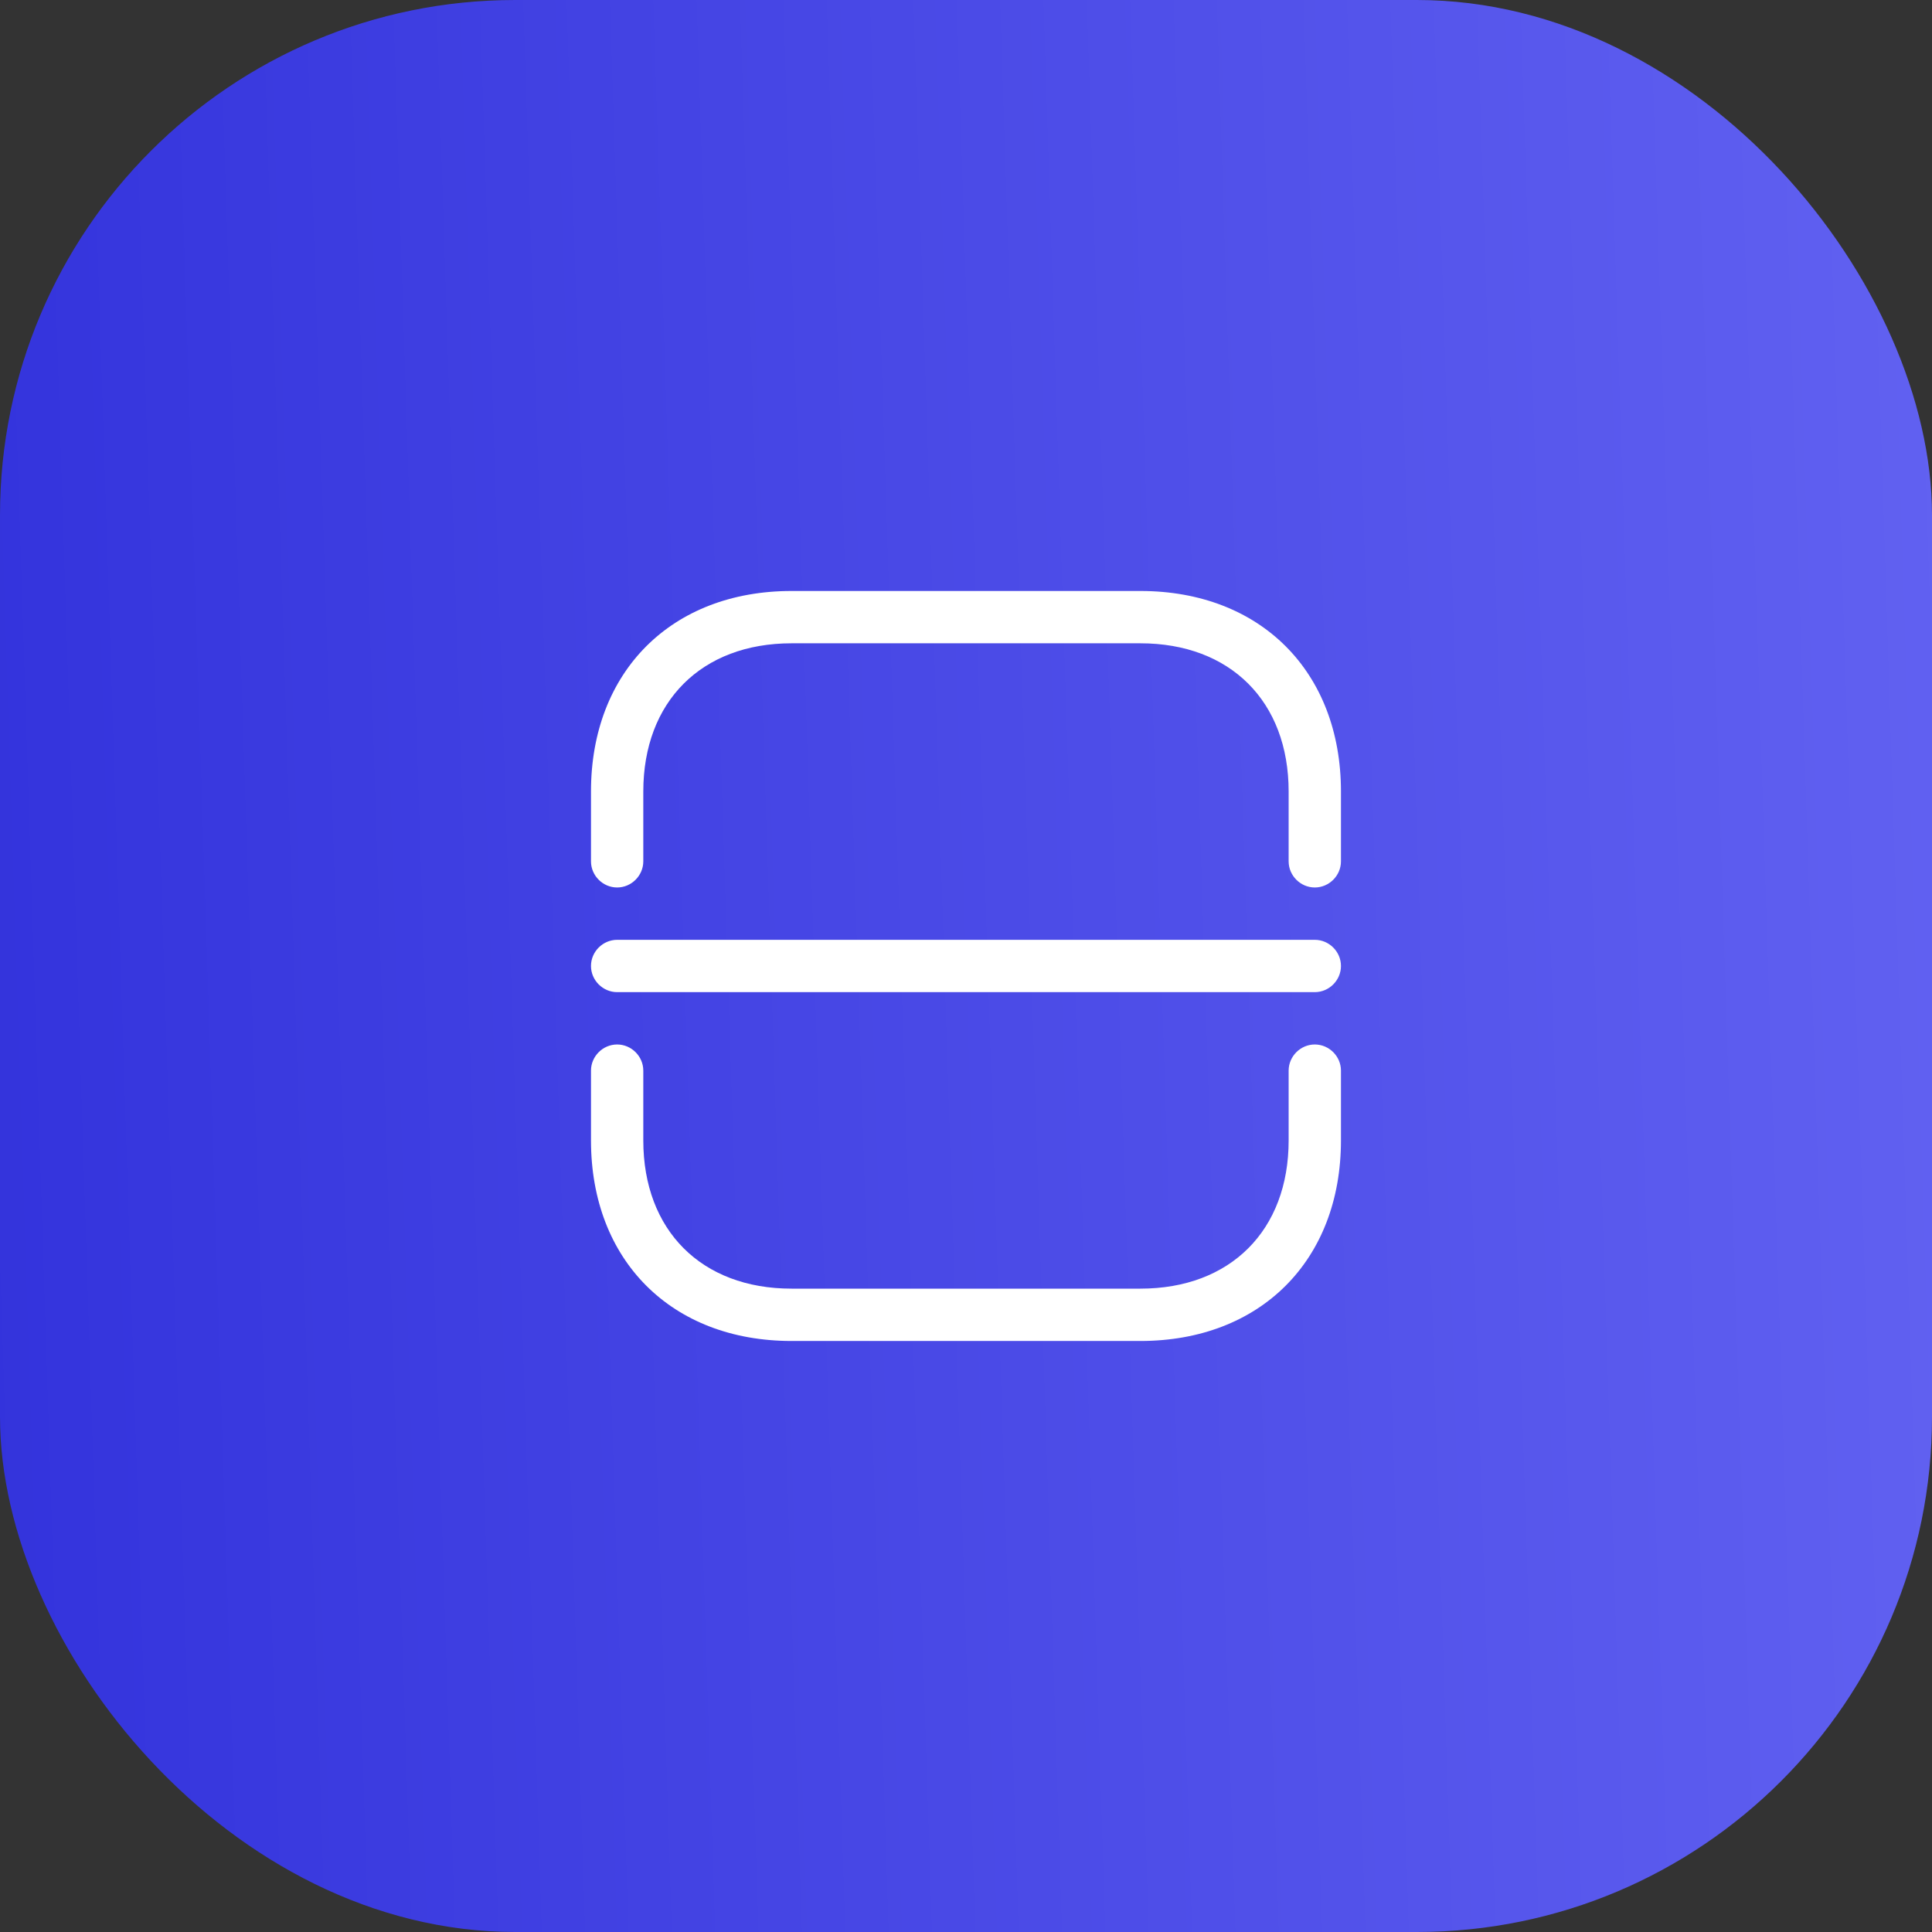 <?xml version="1.0" encoding="UTF-8"?> <svg xmlns="http://www.w3.org/2000/svg" width="100" height="100" viewBox="0 0 100 100" fill="none"><rect x="0" y="0" width="100" height="100" fill="#333333" stroke="none"/><rect width="100" height="100" rx="26.667" fill="url(#paint0_linear_41_6477)"></rect><path d="M68.054 45.936C67.314 45.936 66.7 45.322 66.7 44.582V40.971C66.7 36.312 63.685 33.297 59.026 33.297H40.971C36.312 33.297 33.297 36.312 33.297 40.971V44.582C33.297 45.322 32.683 45.936 31.943 45.936C31.203 45.936 30.589 45.322 30.589 44.582V40.971C30.589 34.76 34.76 30.589 40.971 30.589H59.026C65.237 30.589 69.408 34.76 69.408 40.971V44.582C69.408 45.322 68.794 45.936 68.054 45.936Z" fill="white"></path><path d="M59.026 69.409H40.971C34.76 69.409 30.589 65.238 30.589 59.027V55.416C30.589 54.675 31.203 54.062 31.943 54.062C32.683 54.062 33.297 54.675 33.297 55.416V59.027C33.297 63.685 36.312 66.7 40.971 66.7H59.026C63.685 66.7 66.7 63.685 66.7 59.027V55.416C66.7 54.675 67.314 54.062 68.054 54.062C68.794 54.062 69.408 54.675 69.408 55.416V59.027C69.408 65.238 65.237 69.409 59.026 69.409Z" fill="white"></path><path d="M68.054 51.353H31.943C31.203 51.353 30.589 50.739 30.589 49.999C30.589 49.258 31.203 48.645 31.943 48.645H68.054C68.794 48.645 69.408 49.258 69.408 49.999C69.408 50.739 68.794 51.353 68.054 51.353Z" fill="white"></path><defs><linearGradient id="paint0_linear_41_6477" x1="0" y1="100" x2="103.101" y2="96.694" gradientUnits="userSpaceOnUse"><stop stop-color="#3333DC"></stop><stop offset="1" stop-color="#6161F1"></stop></linearGradient></defs></svg> 